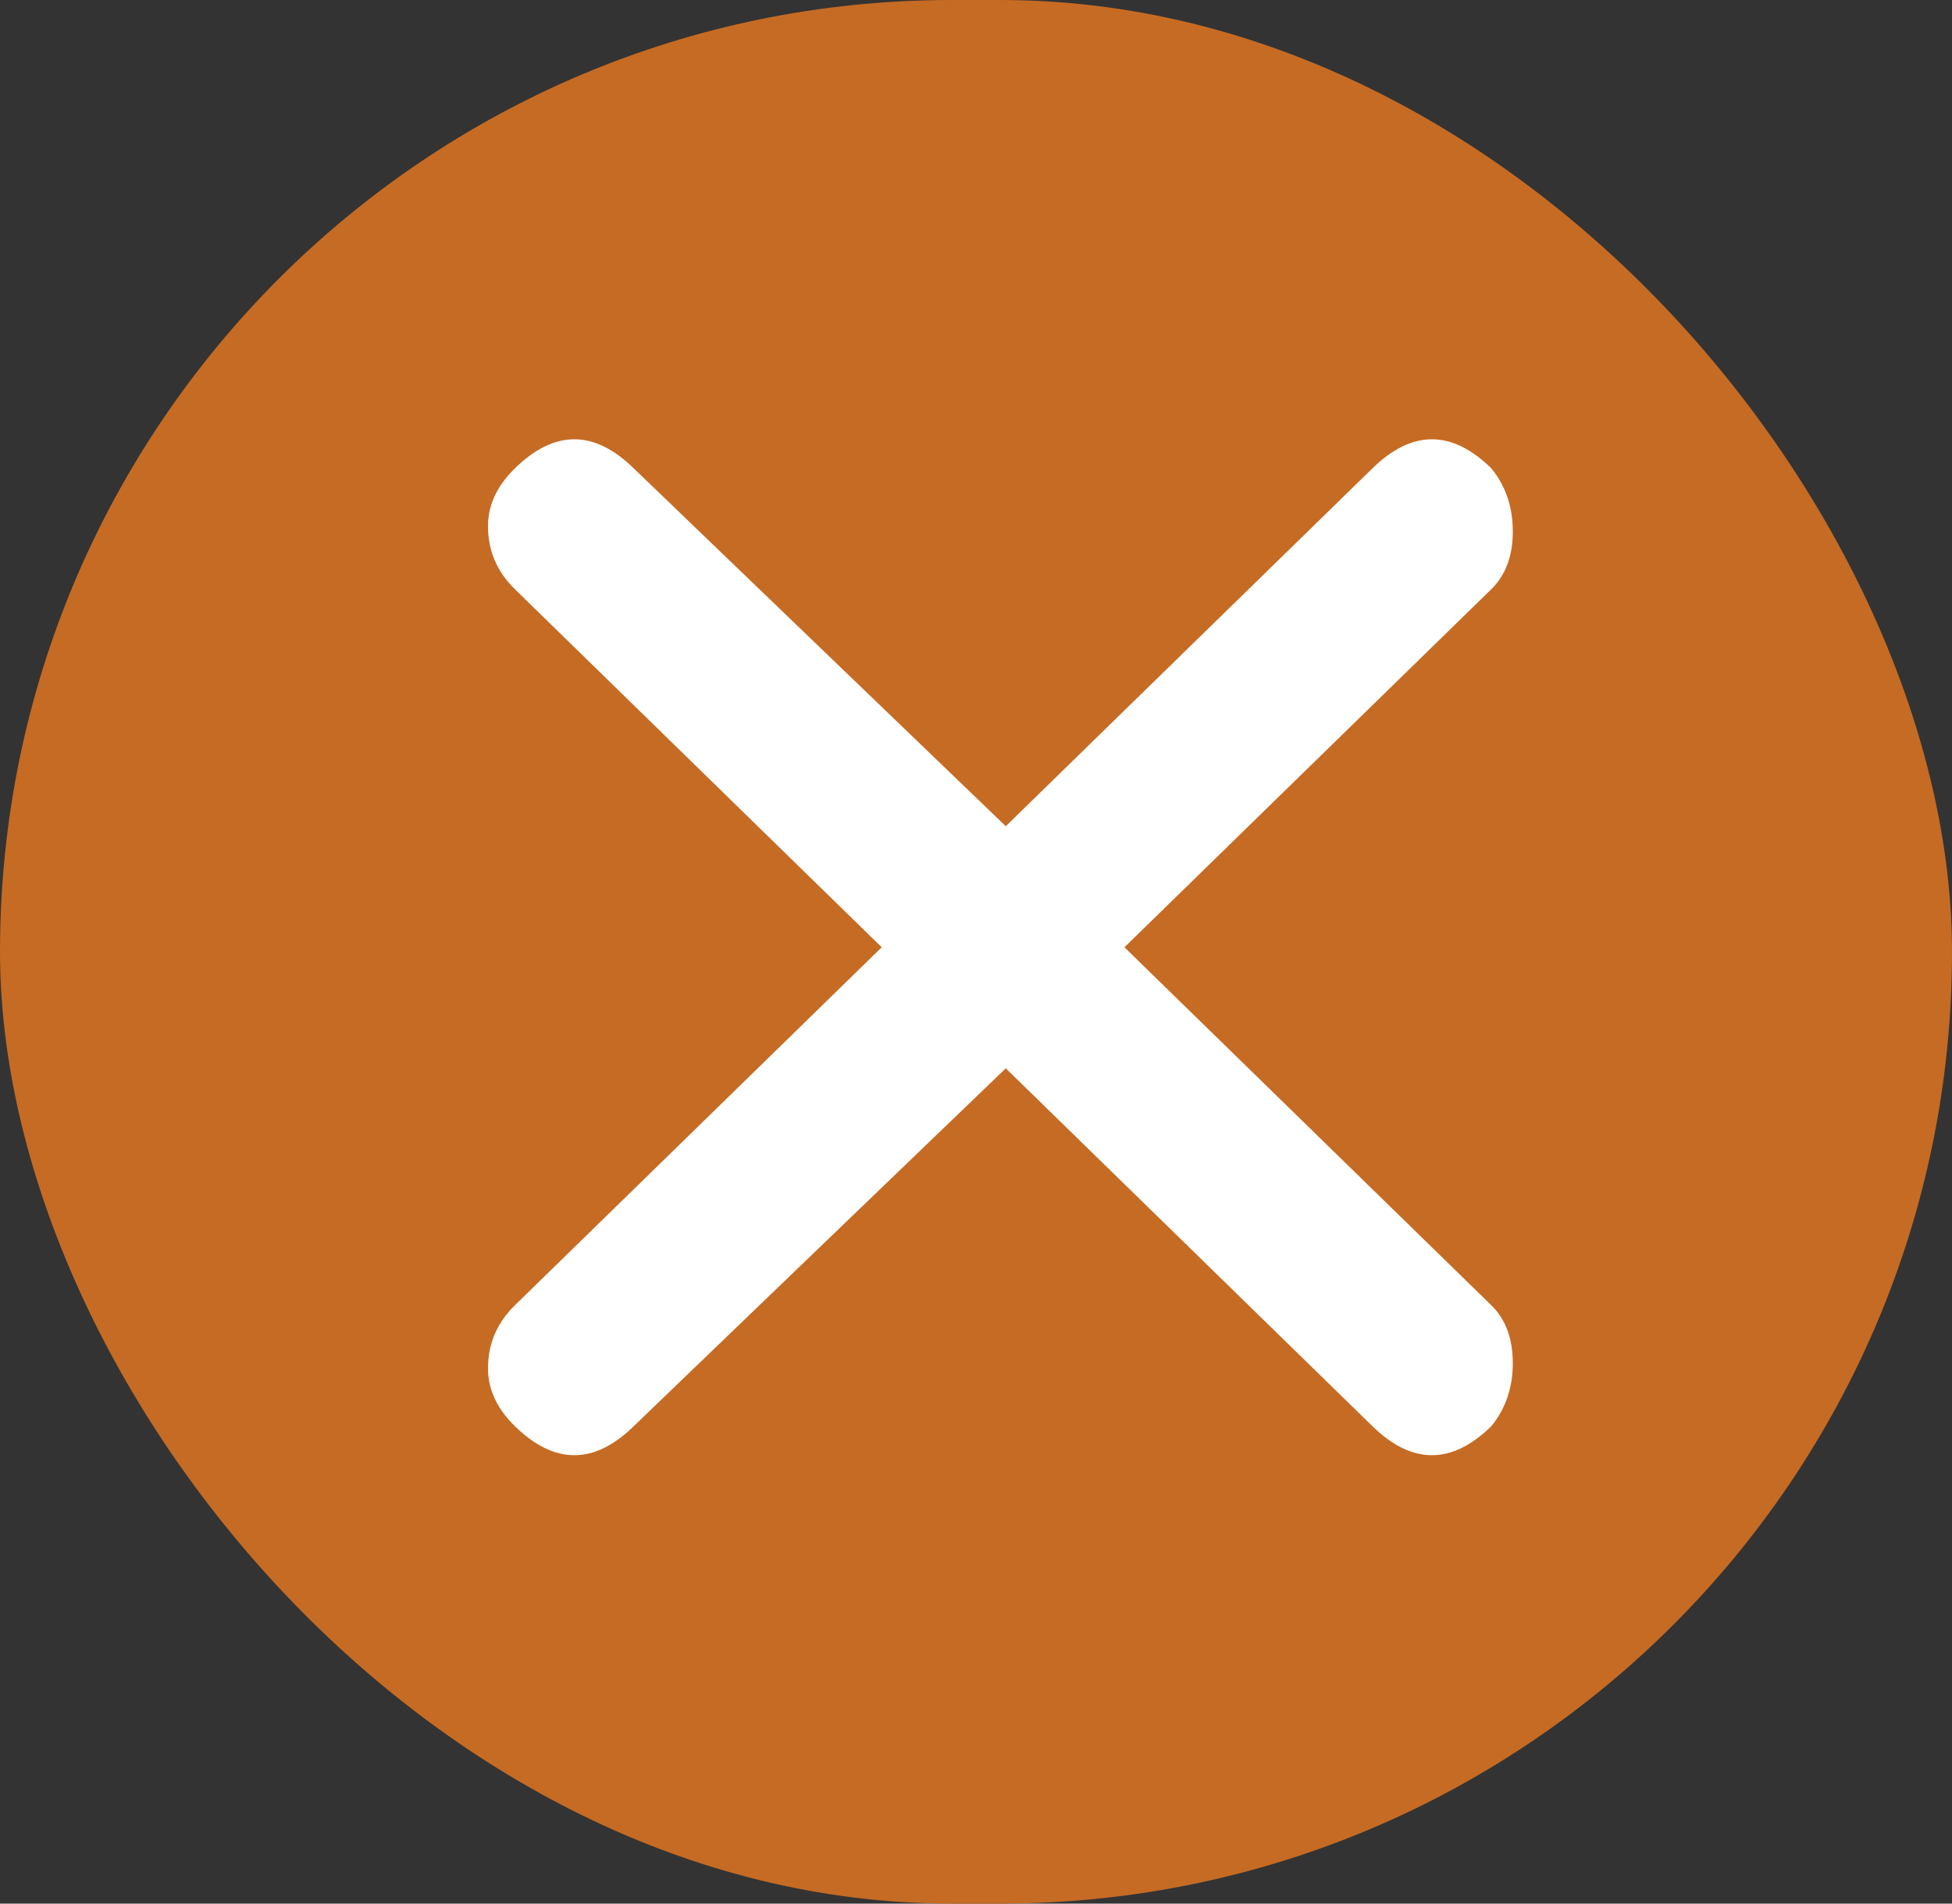 <svg width="40" height="39" viewBox="0 0 40 39" fill="none" xmlns="http://www.w3.org/2000/svg">
<rect x="0" y="0" width="40" height="39" fill="#333333" stroke="none"/>
<rect width="40" height="39" rx="19.5" fill="#C66B23"/>
<path d="M23.042 19.407L30.558 26.74C30.853 27.028 31 27.423 31 27.927C31 28.43 30.853 28.861 30.558 29.221C29.747 30.011 28.937 30.011 28.126 29.221L20.61 21.887L12.984 29.221C12.174 30.011 11.363 30.011 10.553 29.221C10.184 28.861 10 28.466 10 28.034C10 27.531 10.184 27.1 10.553 26.74L18.068 19.407L10.553 12.073C10.184 11.714 10 11.283 10 10.779C10 10.348 10.184 9.953 10.553 9.593C11.363 8.802 12.174 8.802 12.984 9.593L20.61 16.927L28.126 9.593C28.937 8.802 29.747 8.802 30.558 9.593C30.853 9.953 31 10.384 31 10.887C31 11.39 30.853 11.786 30.558 12.073L23.042 19.407Z" fill="white"/>
</svg>
